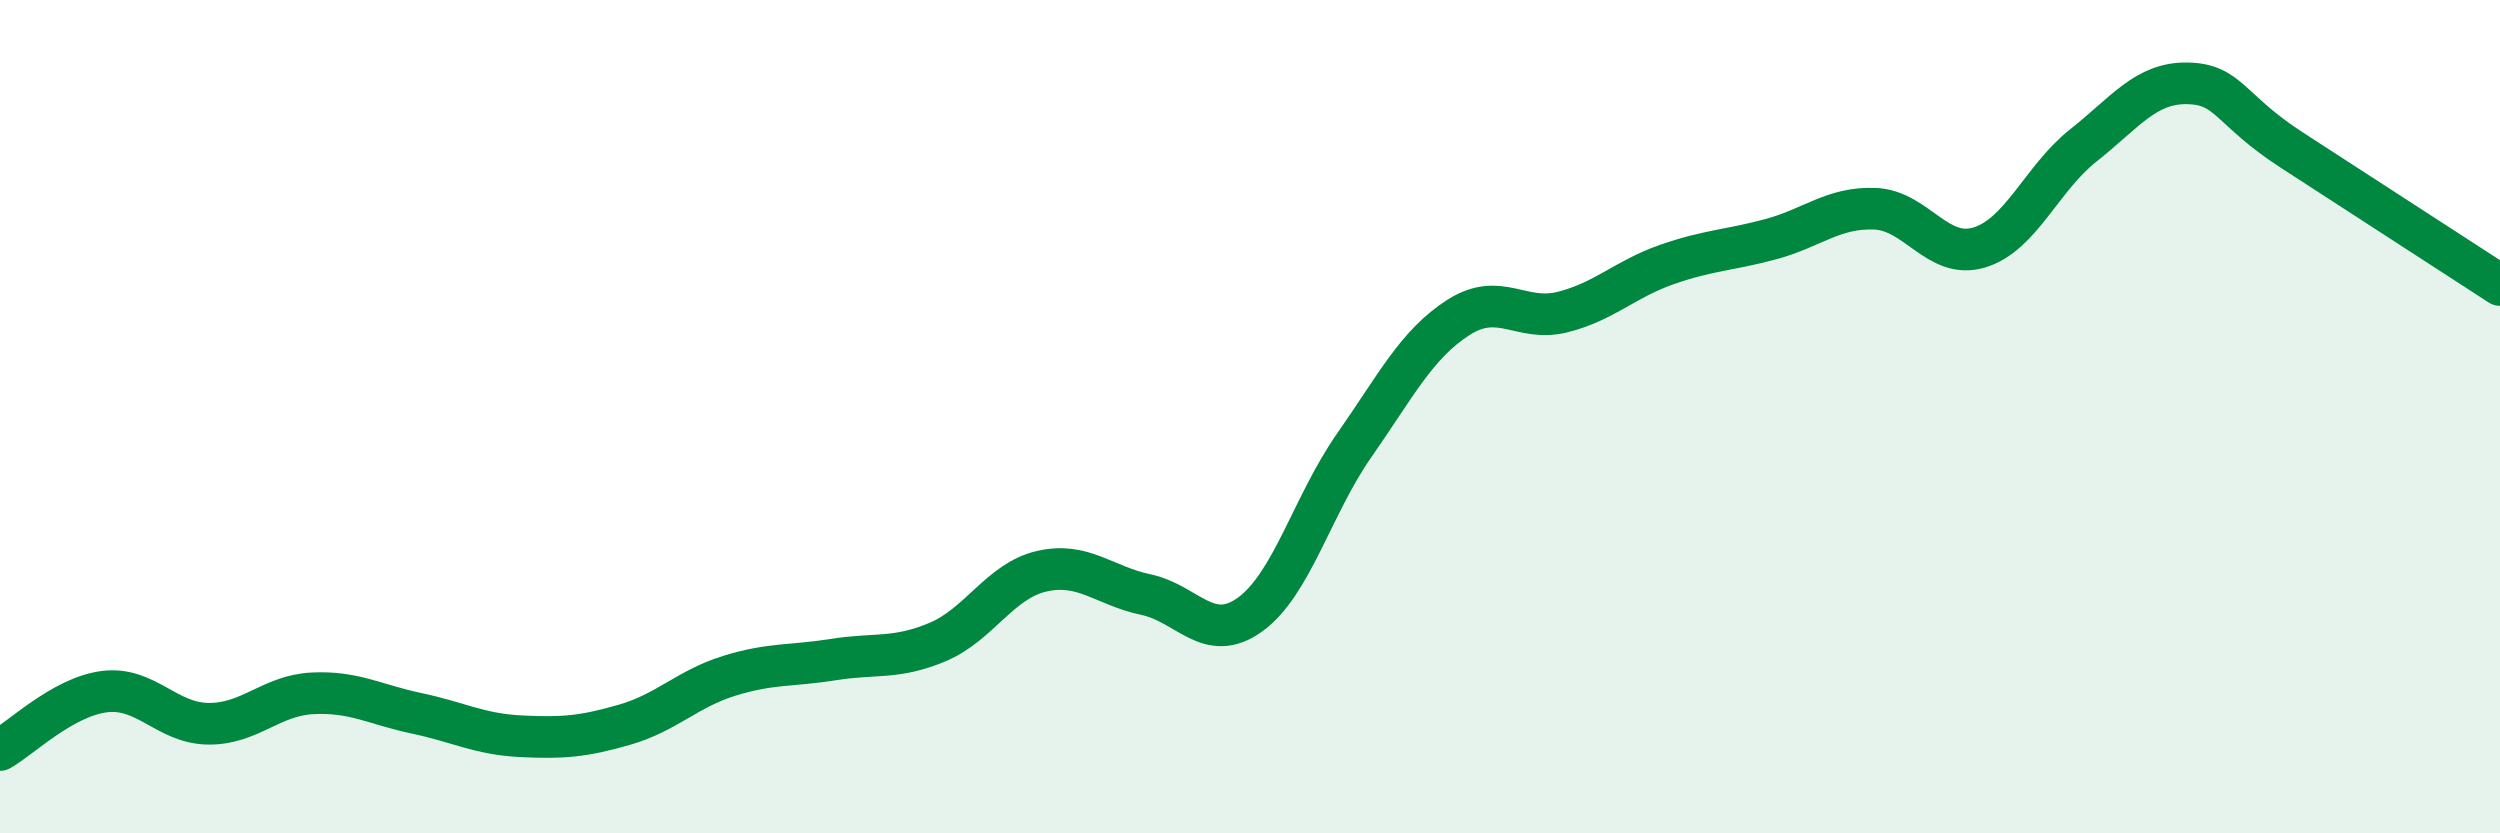 
    <svg width="60" height="20" viewBox="0 0 60 20" xmlns="http://www.w3.org/2000/svg">
      <path
        d="M 0,18 C 0.5,17.72 1.5,16.73 2.5,16.6 C 3.5,16.47 4,17.36 5,17.37 C 6,17.38 6.5,16.69 7.5,16.64 C 8.5,16.59 9,16.91 10,17.12 C 11,17.33 11.5,17.62 12.5,17.67 C 13.5,17.72 14,17.68 15,17.39 C 16,17.1 16.5,16.53 17.5,16.22 C 18.5,15.91 19,15.99 20,15.83 C 21,15.67 21.5,15.83 22.5,15.41 C 23.5,14.99 24,13.94 25,13.71 C 26,13.48 26.5,14.06 27.5,14.27 C 28.5,14.48 29,15.47 30,14.75 C 31,14.03 31.5,12.12 32.5,10.69 C 33.5,9.26 34,8.26 35,7.62 C 36,6.98 36.5,7.74 37.5,7.49 C 38.5,7.24 39,6.7 40,6.35 C 41,6 41.5,6.01 42.5,5.74 C 43.5,5.47 44,4.97 45,5.01 C 46,5.05 46.5,6.24 47.5,5.94 C 48.5,5.64 49,4.28 50,3.49 C 51,2.7 51.5,1.98 52.5,2 C 53.5,2.02 53.5,2.63 55,3.6 C 56.5,4.57 59,6.19 60,6.84L60 20L0 20Z"
        fill="#008740"
        opacity="0.1"
        stroke-linecap="round"
        stroke-linejoin="round"
      />
      <path
        d="M 0,18 C 0.5,17.72 1.5,16.73 2.5,16.6 C 3.5,16.47 4,17.36 5,17.37 C 6,17.38 6.5,16.69 7.5,16.64 C 8.5,16.59 9,16.91 10,17.12 C 11,17.33 11.5,17.62 12.5,17.67 C 13.5,17.72 14,17.68 15,17.39 C 16,17.1 16.5,16.53 17.5,16.22 C 18.5,15.91 19,15.99 20,15.83 C 21,15.67 21.5,15.83 22.5,15.41 C 23.5,14.99 24,13.94 25,13.71 C 26,13.48 26.5,14.06 27.5,14.27 C 28.5,14.48 29,15.47 30,14.75 C 31,14.03 31.5,12.12 32.5,10.69 C 33.5,9.26 34,8.26 35,7.62 C 36,6.98 36.5,7.74 37.5,7.49 C 38.5,7.24 39,6.7 40,6.35 C 41,6 41.5,6.01 42.5,5.74 C 43.5,5.47 44,4.97 45,5.01 C 46,5.05 46.5,6.24 47.5,5.94 C 48.5,5.64 49,4.28 50,3.49 C 51,2.7 51.5,1.98 52.5,2 C 53.5,2.02 53.5,2.63 55,3.6 C 56.5,4.57 59,6.19 60,6.84"
        stroke="#008740"
        stroke-width="1"
        fill="none"
        stroke-linecap="round"
        stroke-linejoin="round"
      />
    </svg>
  